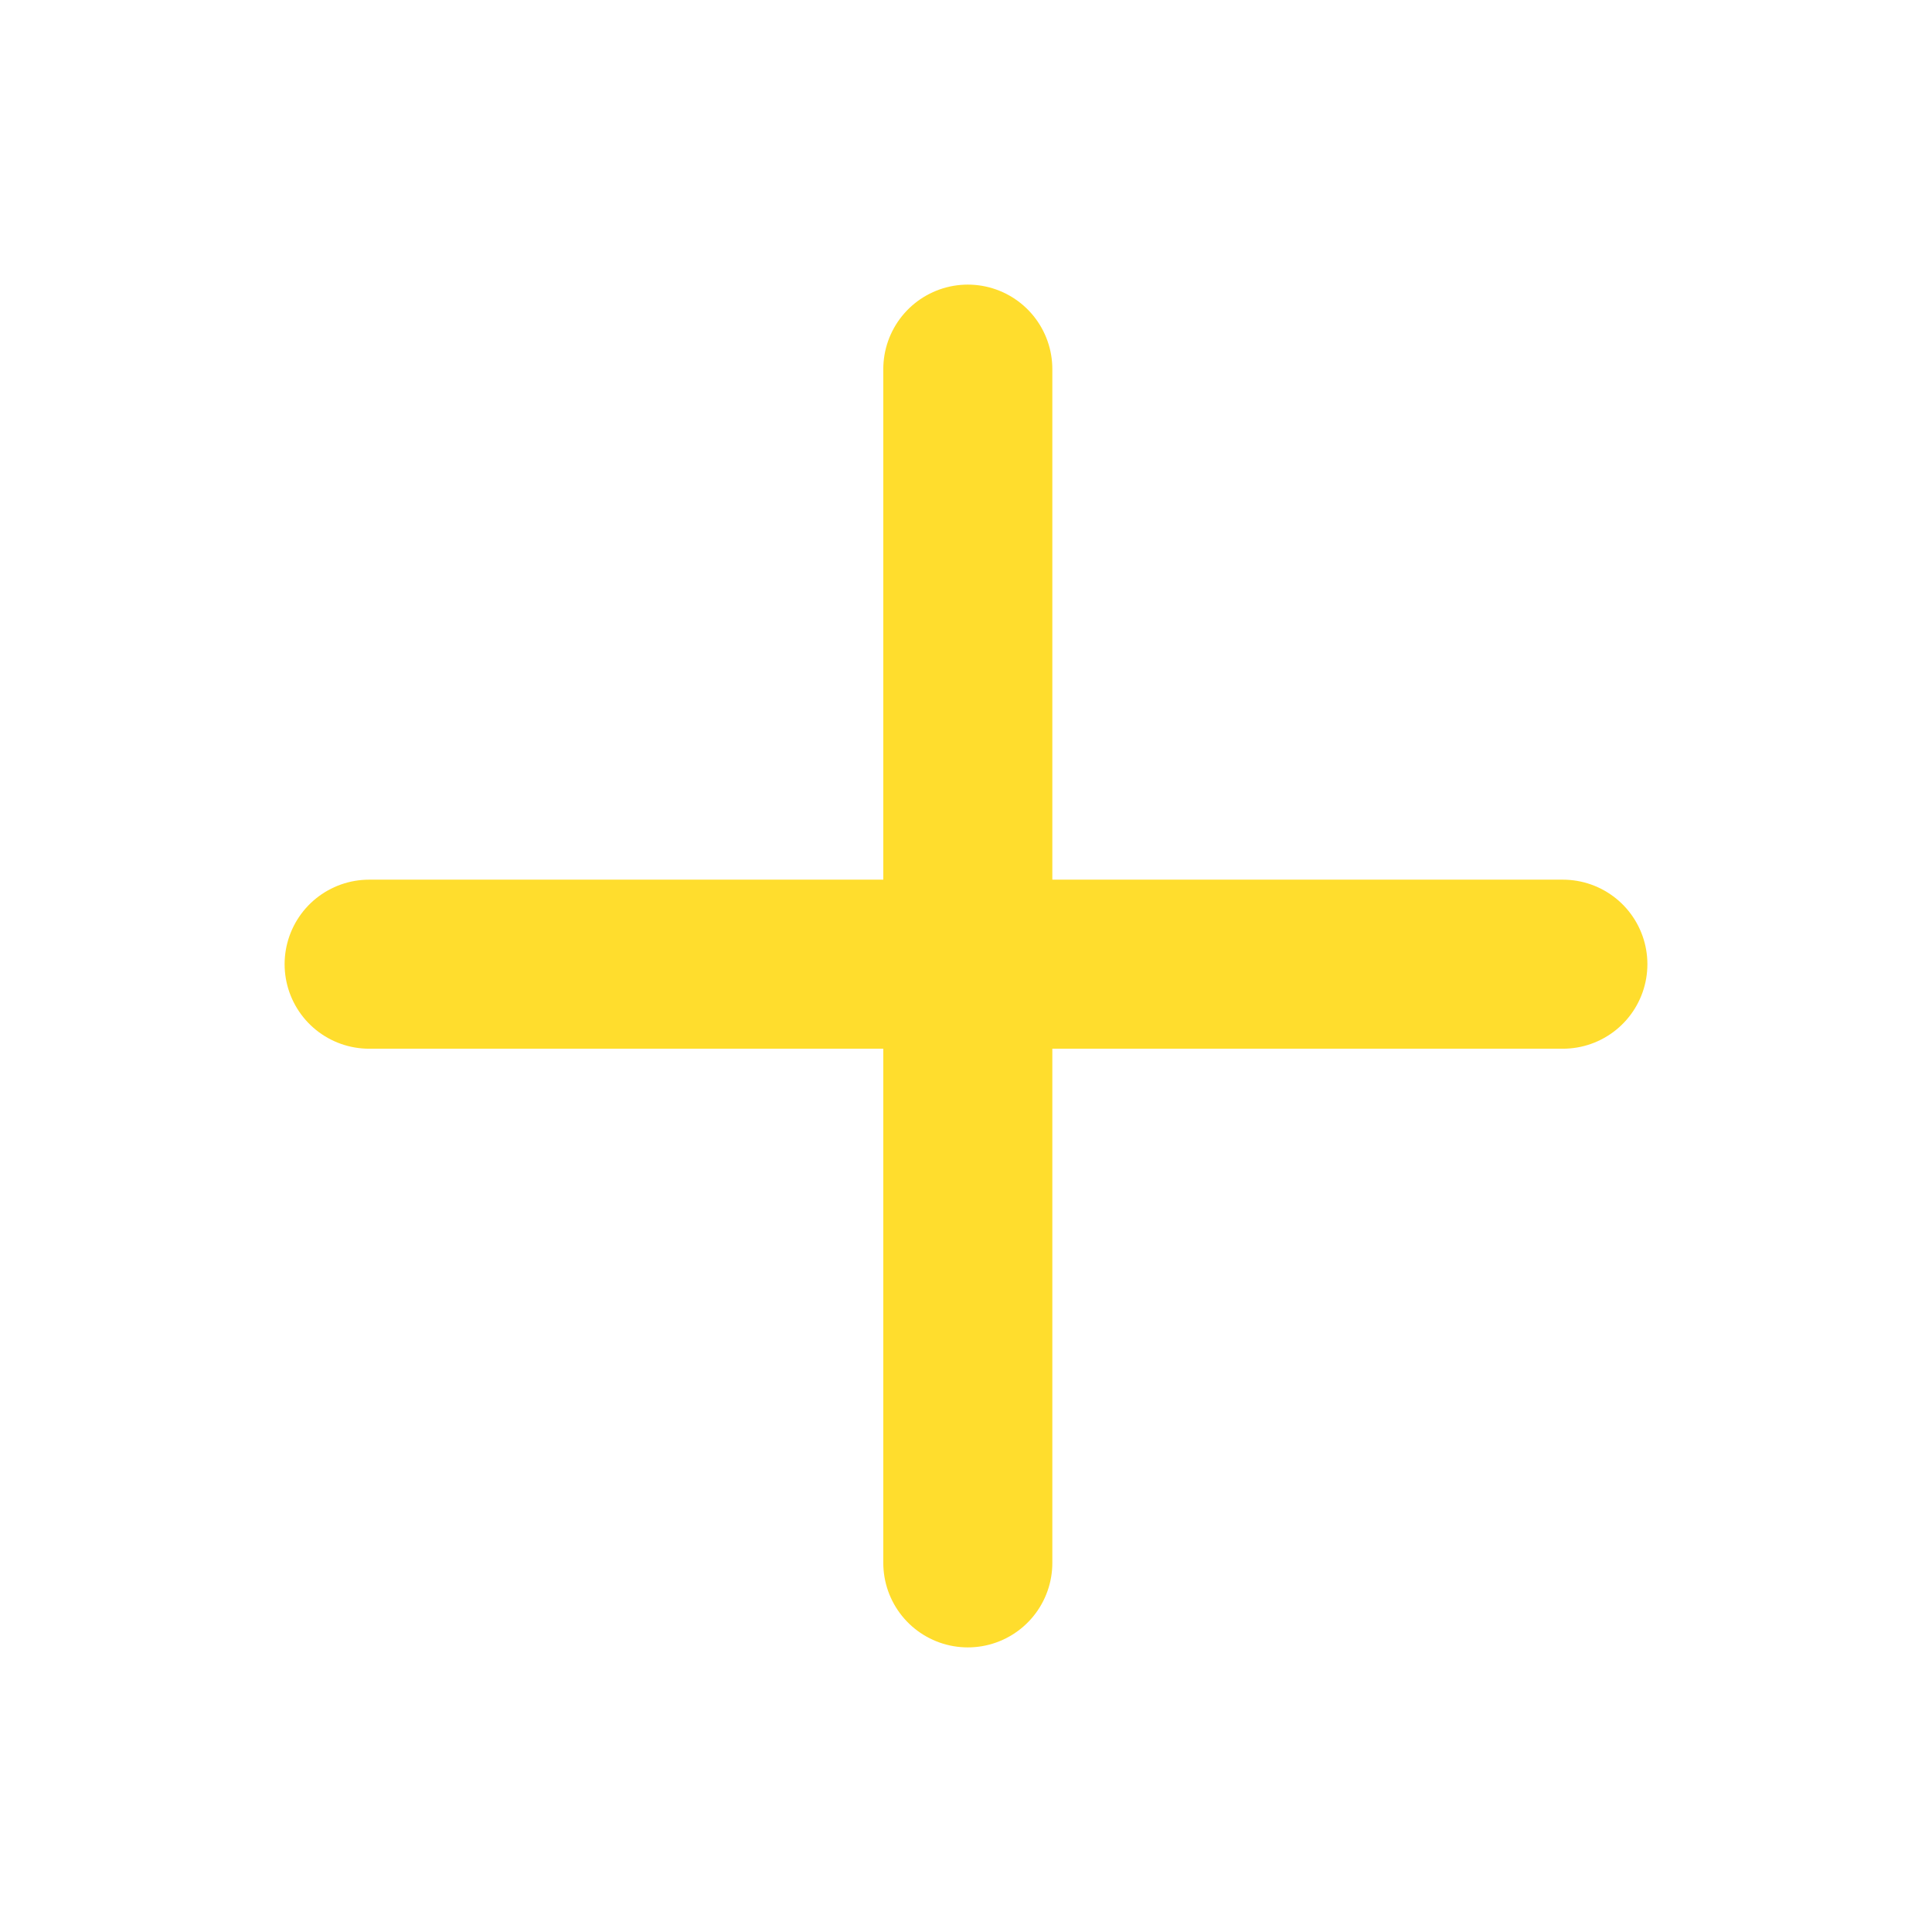 <?xml version="1.0" encoding="UTF-8"?> <svg xmlns="http://www.w3.org/2000/svg" width="16" height="16" viewBox="0 0 16 16" fill="none"><path d="M3.057 7.985H12.943" stroke="#FFDD2D" stroke-width="1.4" stroke-linecap="round"></path><path d="M8.015 3.057L8.015 12.943" stroke="#FFDD2D" stroke-width="1.4" stroke-linecap="round"></path></svg> 